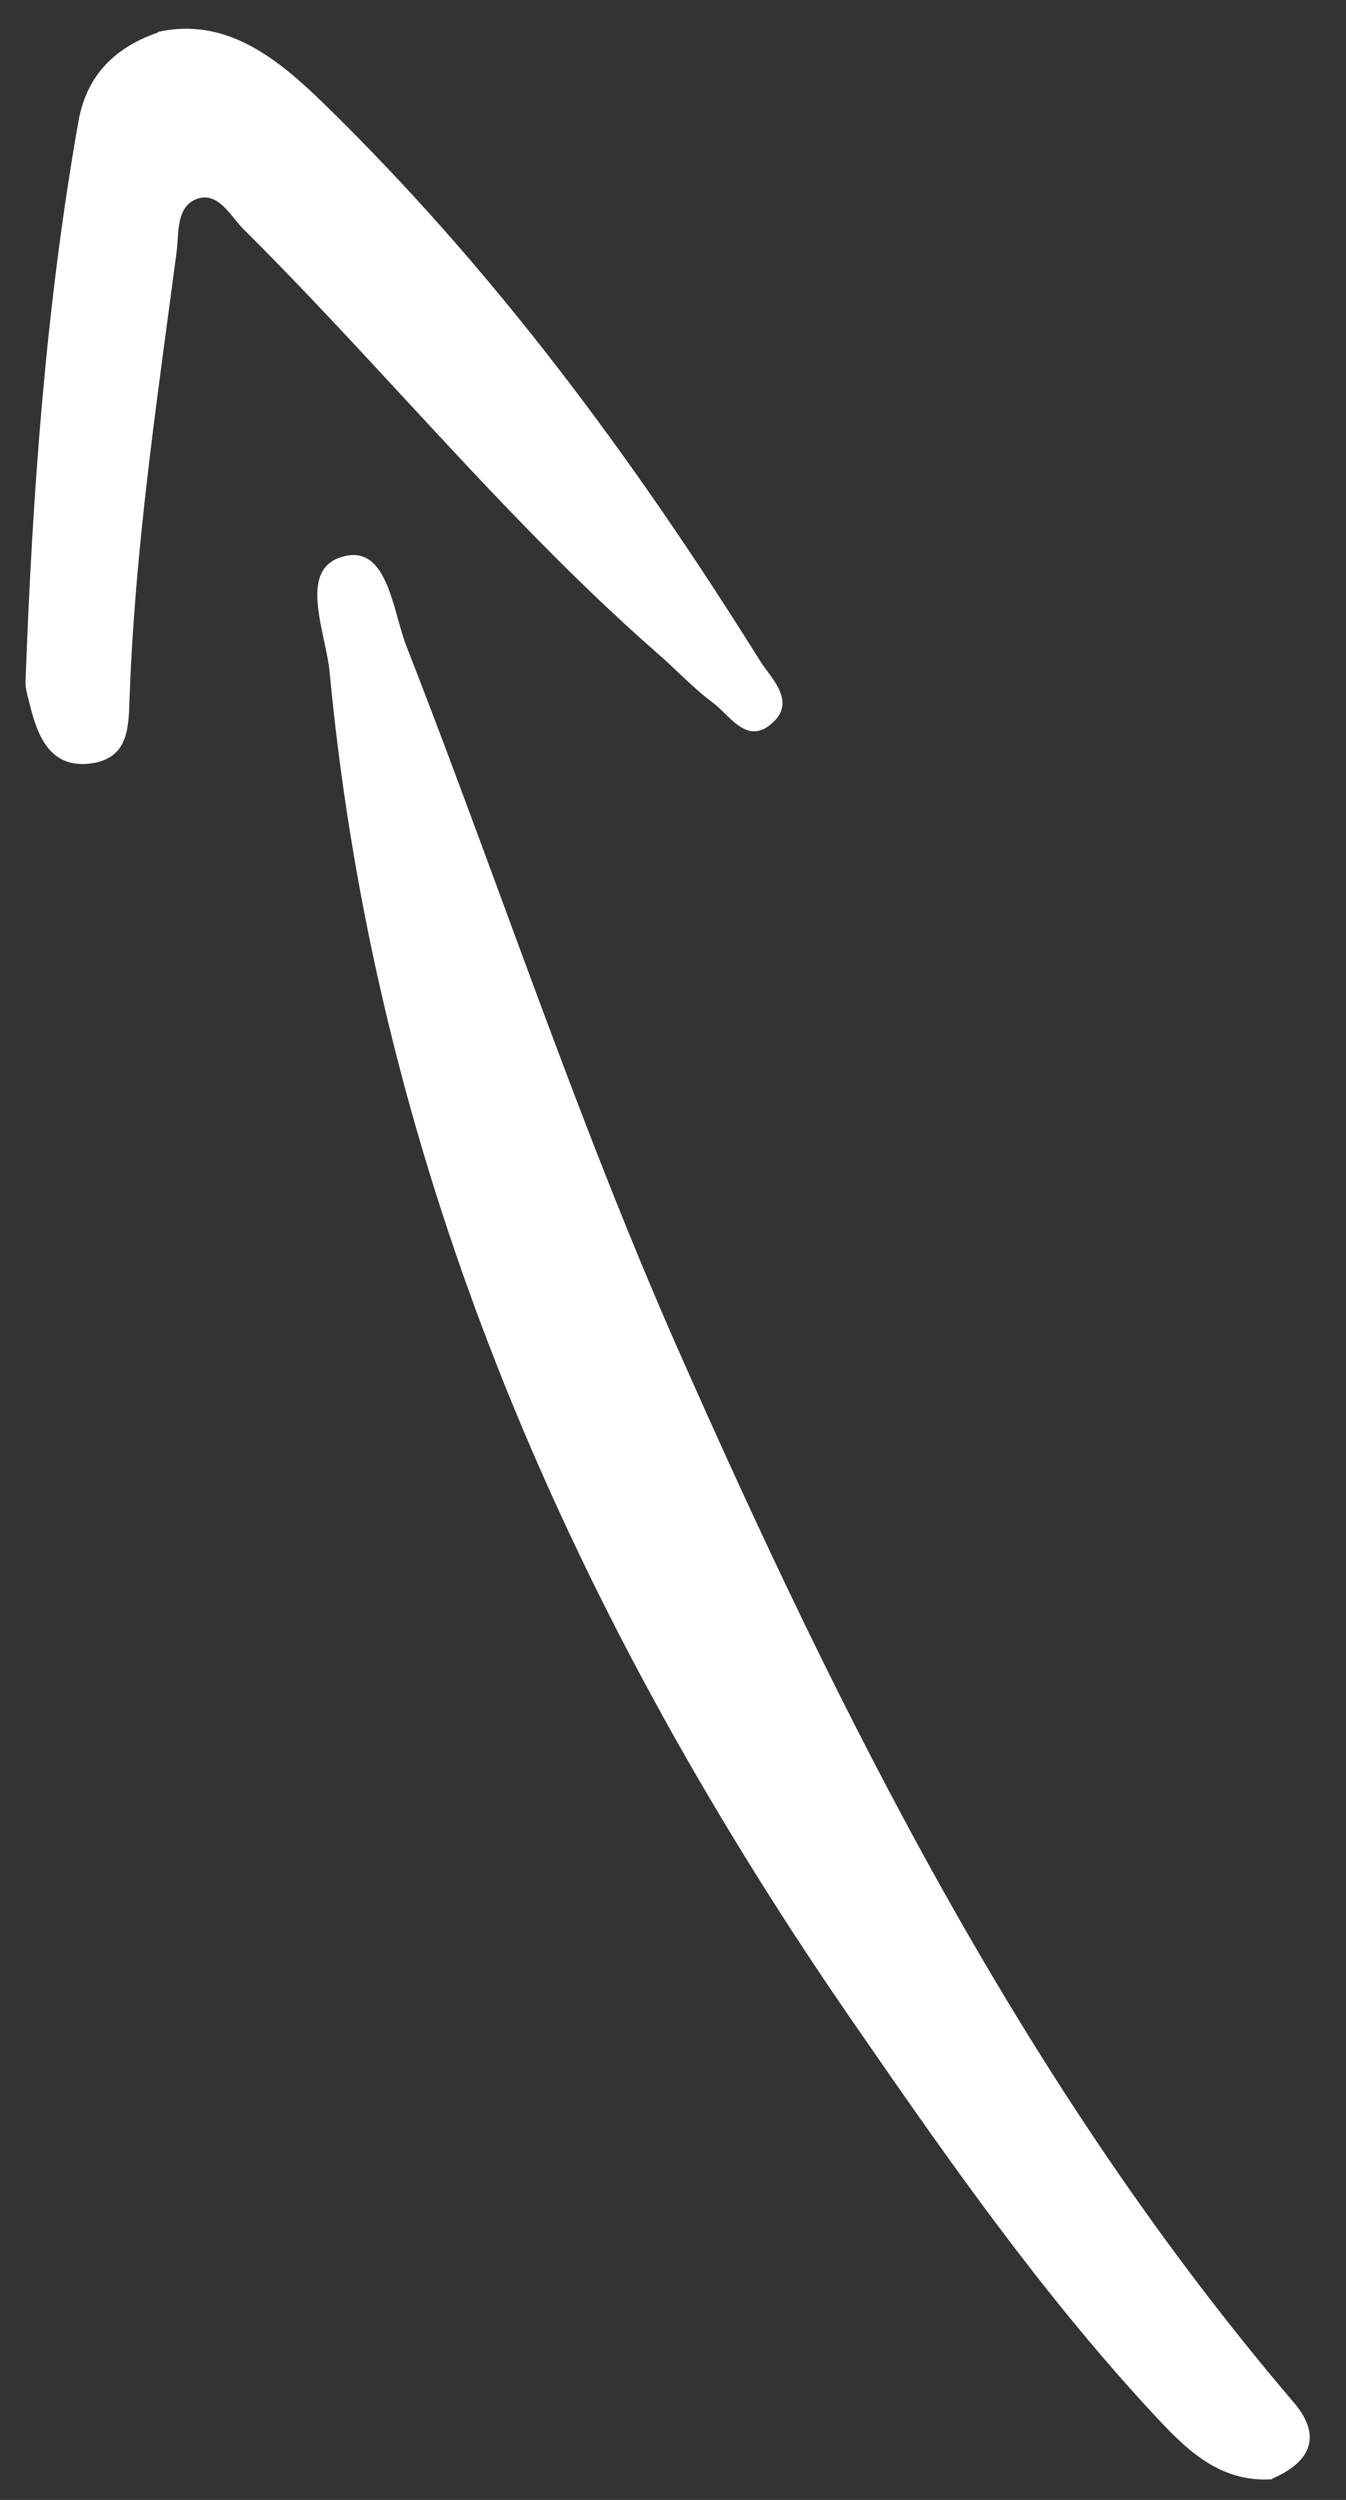 <?xml version="1.0" encoding="UTF-8"?> <svg xmlns="http://www.w3.org/2000/svg" width="35" height="65" viewBox="0 0 35 65" fill="none"><rect x="0" y="0" width="35" height="65" fill="#333333" stroke="none"/><path d="M2.039 3.16C2.234 2.051 2.89 1.267 4.1 0.848L4.112 0.828C5.862 0.445 7.178 1.488 8.373 2.648C12.828 6.976 16.492 11.942 19.782 17.212C19.828 17.283 19.883 17.357 19.94 17.434C20.236 17.834 20.585 18.308 20.124 18.759C19.595 19.281 19.205 18.901 18.84 18.544C18.735 18.441 18.631 18.339 18.526 18.263C18.212 18.028 17.929 17.76 17.643 17.49C17.467 17.324 17.291 17.157 17.106 16.997C14.734 14.92 12.597 12.61 10.46 10.298C9.1 8.828 7.74 7.357 6.319 5.946C6.247 5.872 6.177 5.785 6.104 5.696C5.839 5.37 5.549 5.014 5.118 5.173C4.678 5.335 4.646 5.815 4.618 6.25C4.611 6.357 4.604 6.462 4.591 6.558C4.524 7.066 4.456 7.573 4.388 8.081C3.944 11.381 3.5 14.685 3.374 18.015C3.371 18.081 3.369 18.148 3.367 18.215C3.342 18.966 3.318 19.711 2.375 19.849C1.314 19.991 0.98 19.163 0.77 18.3C0.761 18.262 0.751 18.224 0.741 18.186C0.701 18.033 0.66 17.875 0.664 17.726C0.841 12.854 1.186 7.985 2.039 3.16Z" fill="white"></path><path d="M33.654 62.48C34.376 63.336 34.094 64.017 33.07 64.451L33.09 64.462C31.658 64.561 30.777 63.613 29.935 62.706L29.897 62.665C27.079 59.609 24.694 56.216 22.336 52.798C14.98 42.205 9.815 30.654 8.57 17.466C8.547 17.223 8.487 16.945 8.426 16.657C8.232 15.748 8.017 14.746 8.875 14.484C9.816 14.184 10.101 15.207 10.352 16.108C10.422 16.357 10.488 16.596 10.566 16.796C11.431 19.007 12.253 21.238 13.075 23.47C14.495 27.325 15.915 31.18 17.561 34.926C21.887 44.733 26.668 54.297 33.654 62.48Z" fill="white"></path></svg> 